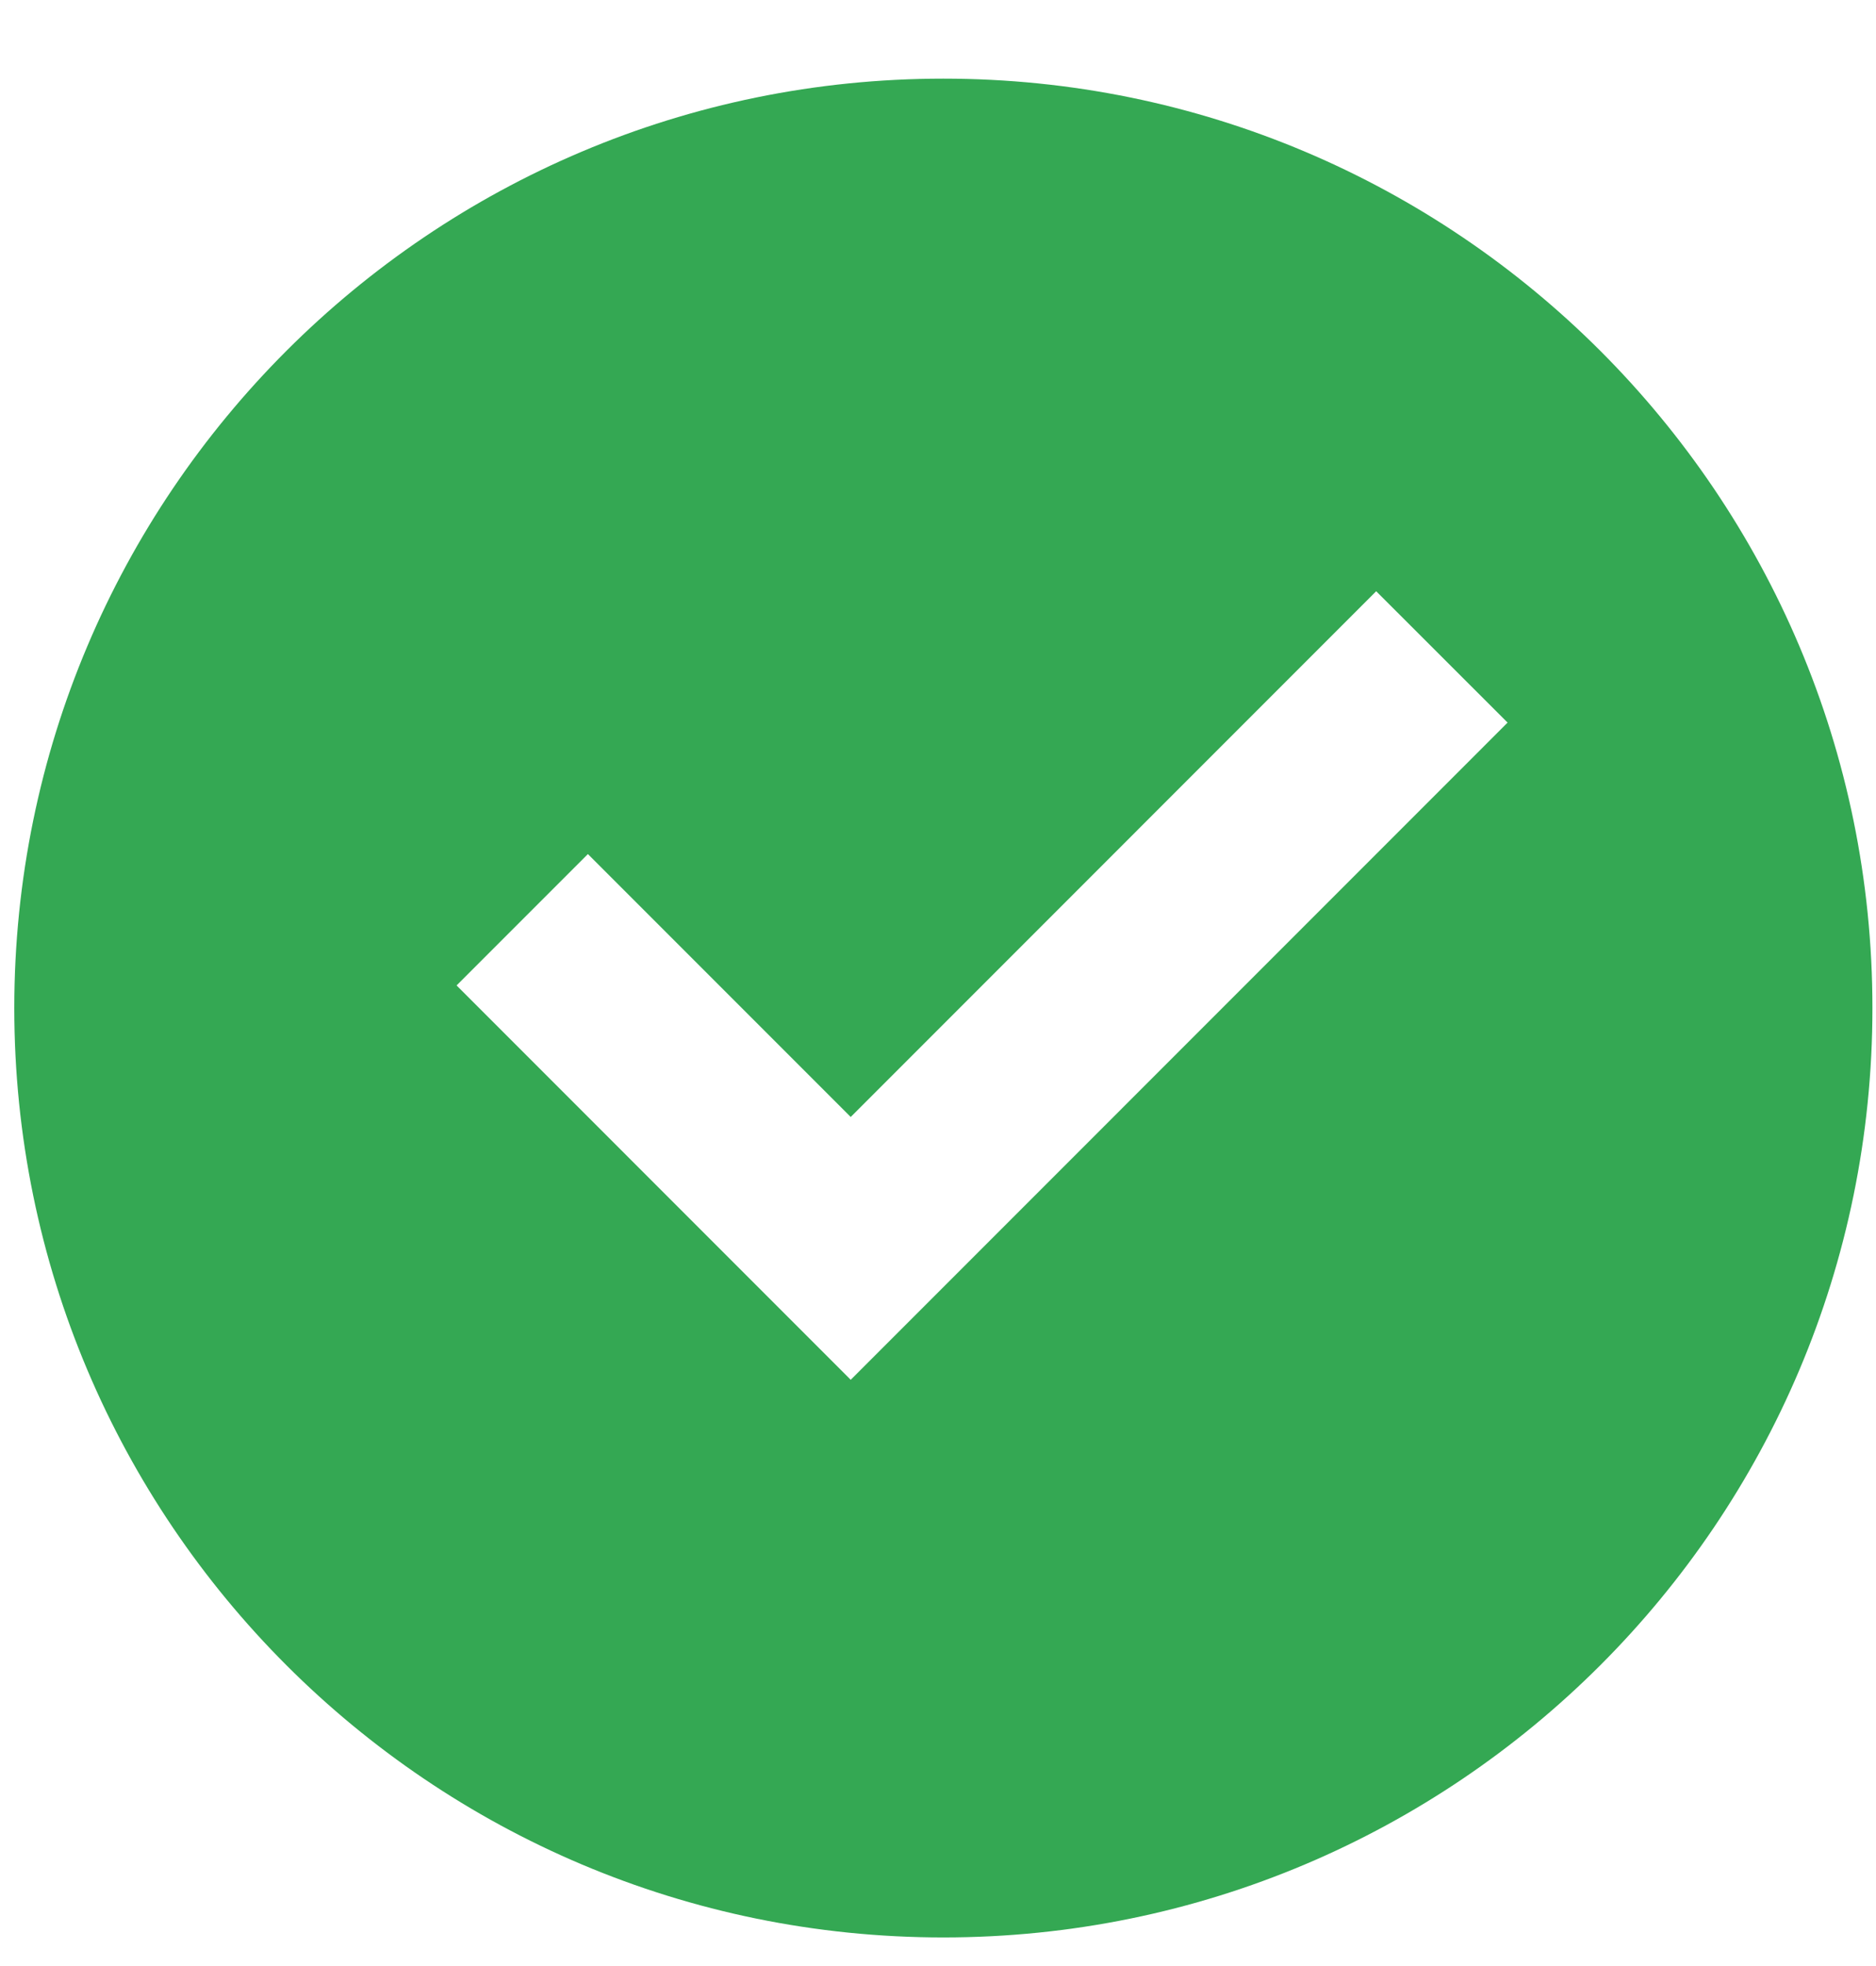 <svg width="21" height="22" viewBox="0 0 21 22" fill="none" xmlns="http://www.w3.org/2000/svg">
<path d="M10.56 21.68C4.816 21.68 0.16 17.024 0.16 11.28C0.16 5.536 4.816 0.88 10.56 0.88C16.304 0.88 20.96 5.536 20.96 11.28C20.96 17.024 16.304 21.68 10.56 21.68ZM9.523 15.44L16.876 8.086L15.405 6.616L9.523 12.499L6.581 9.557L5.111 11.027L9.523 15.44Z" fill="#34A853"/>
</svg>
